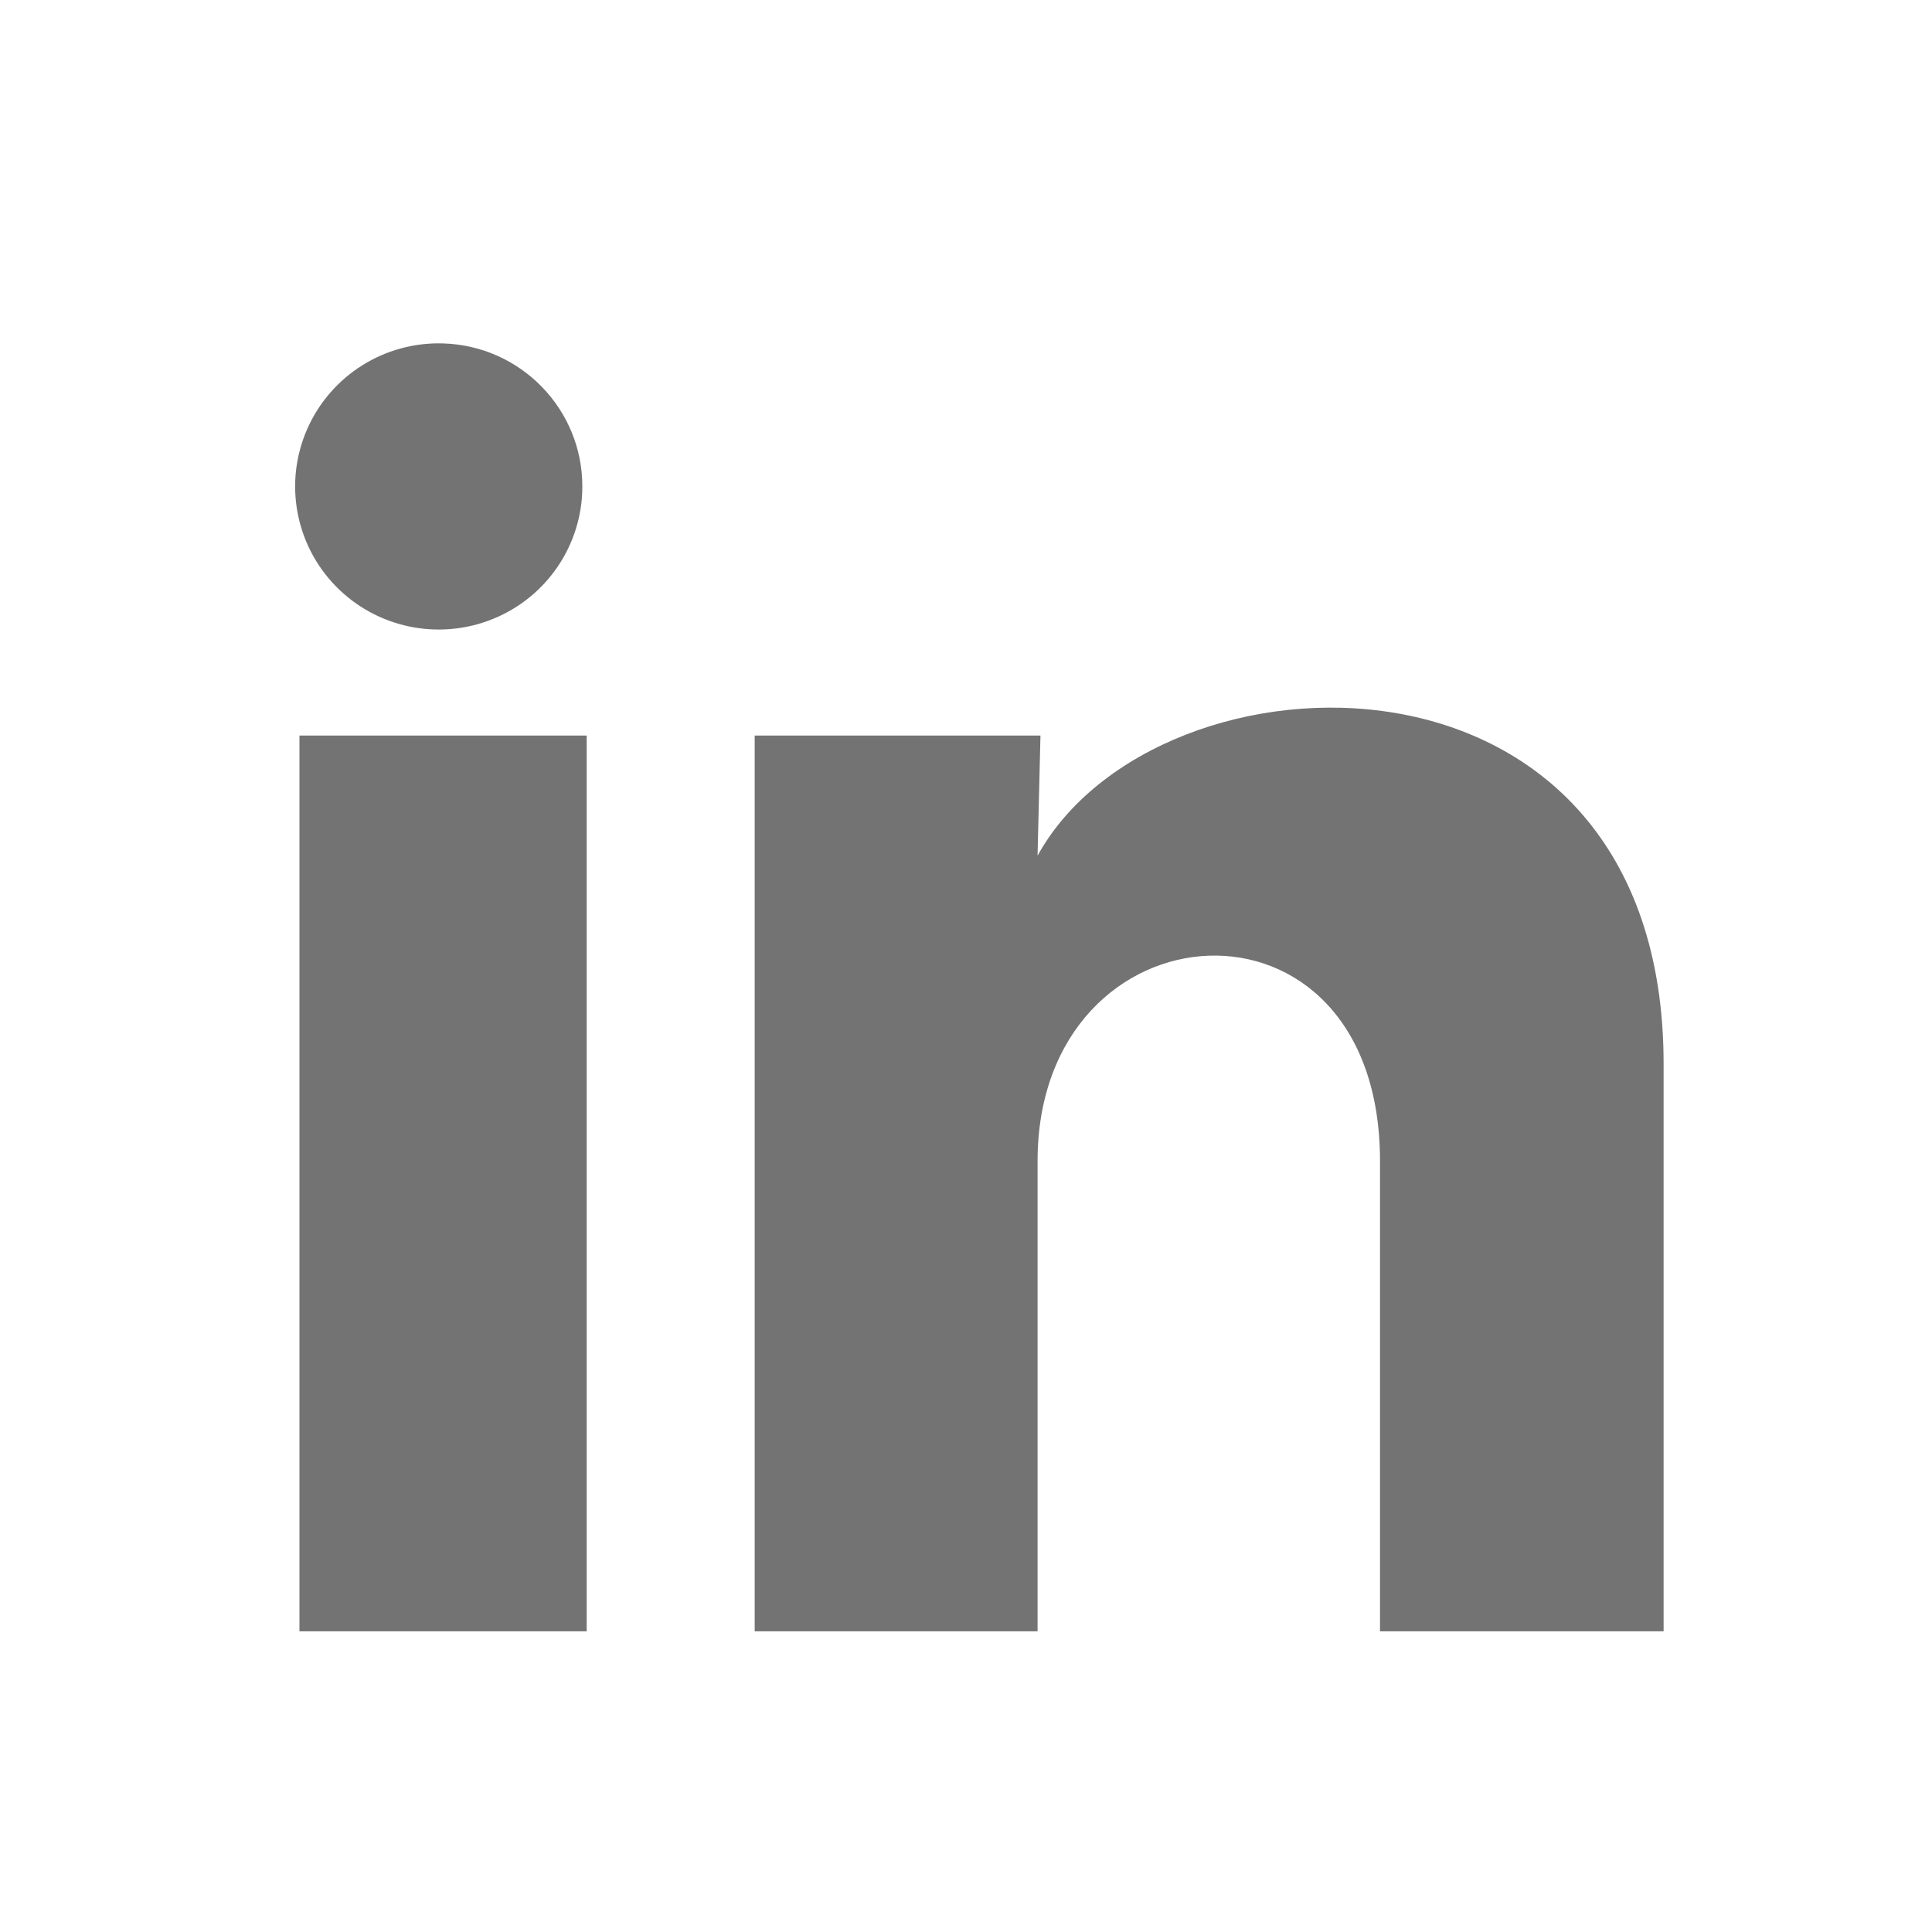 <svg width="24" height="24" viewBox="0 0 24 24" fill="none" xmlns="http://www.w3.org/2000/svg">
<path d="M7.234 6.044C7.234 6.767 6.793 7.419 6.12 7.69C5.447 7.962 4.676 7.8 4.17 7.281C3.664 6.761 3.525 5.988 3.818 5.326C4.111 4.663 4.778 4.244 5.504 4.266C6.468 4.295 7.235 5.082 7.234 6.044ZM7.288 9.137H3.72V20.265H7.288V9.137ZM12.925 9.137H9.375V20.265H12.889V14.425C12.889 11.172 17.143 10.87 17.143 14.425V20.265H20.666V13.217C20.666 7.732 14.37 7.937 12.889 10.63L12.925 9.137Z" fill="#737373"/>
</svg>
